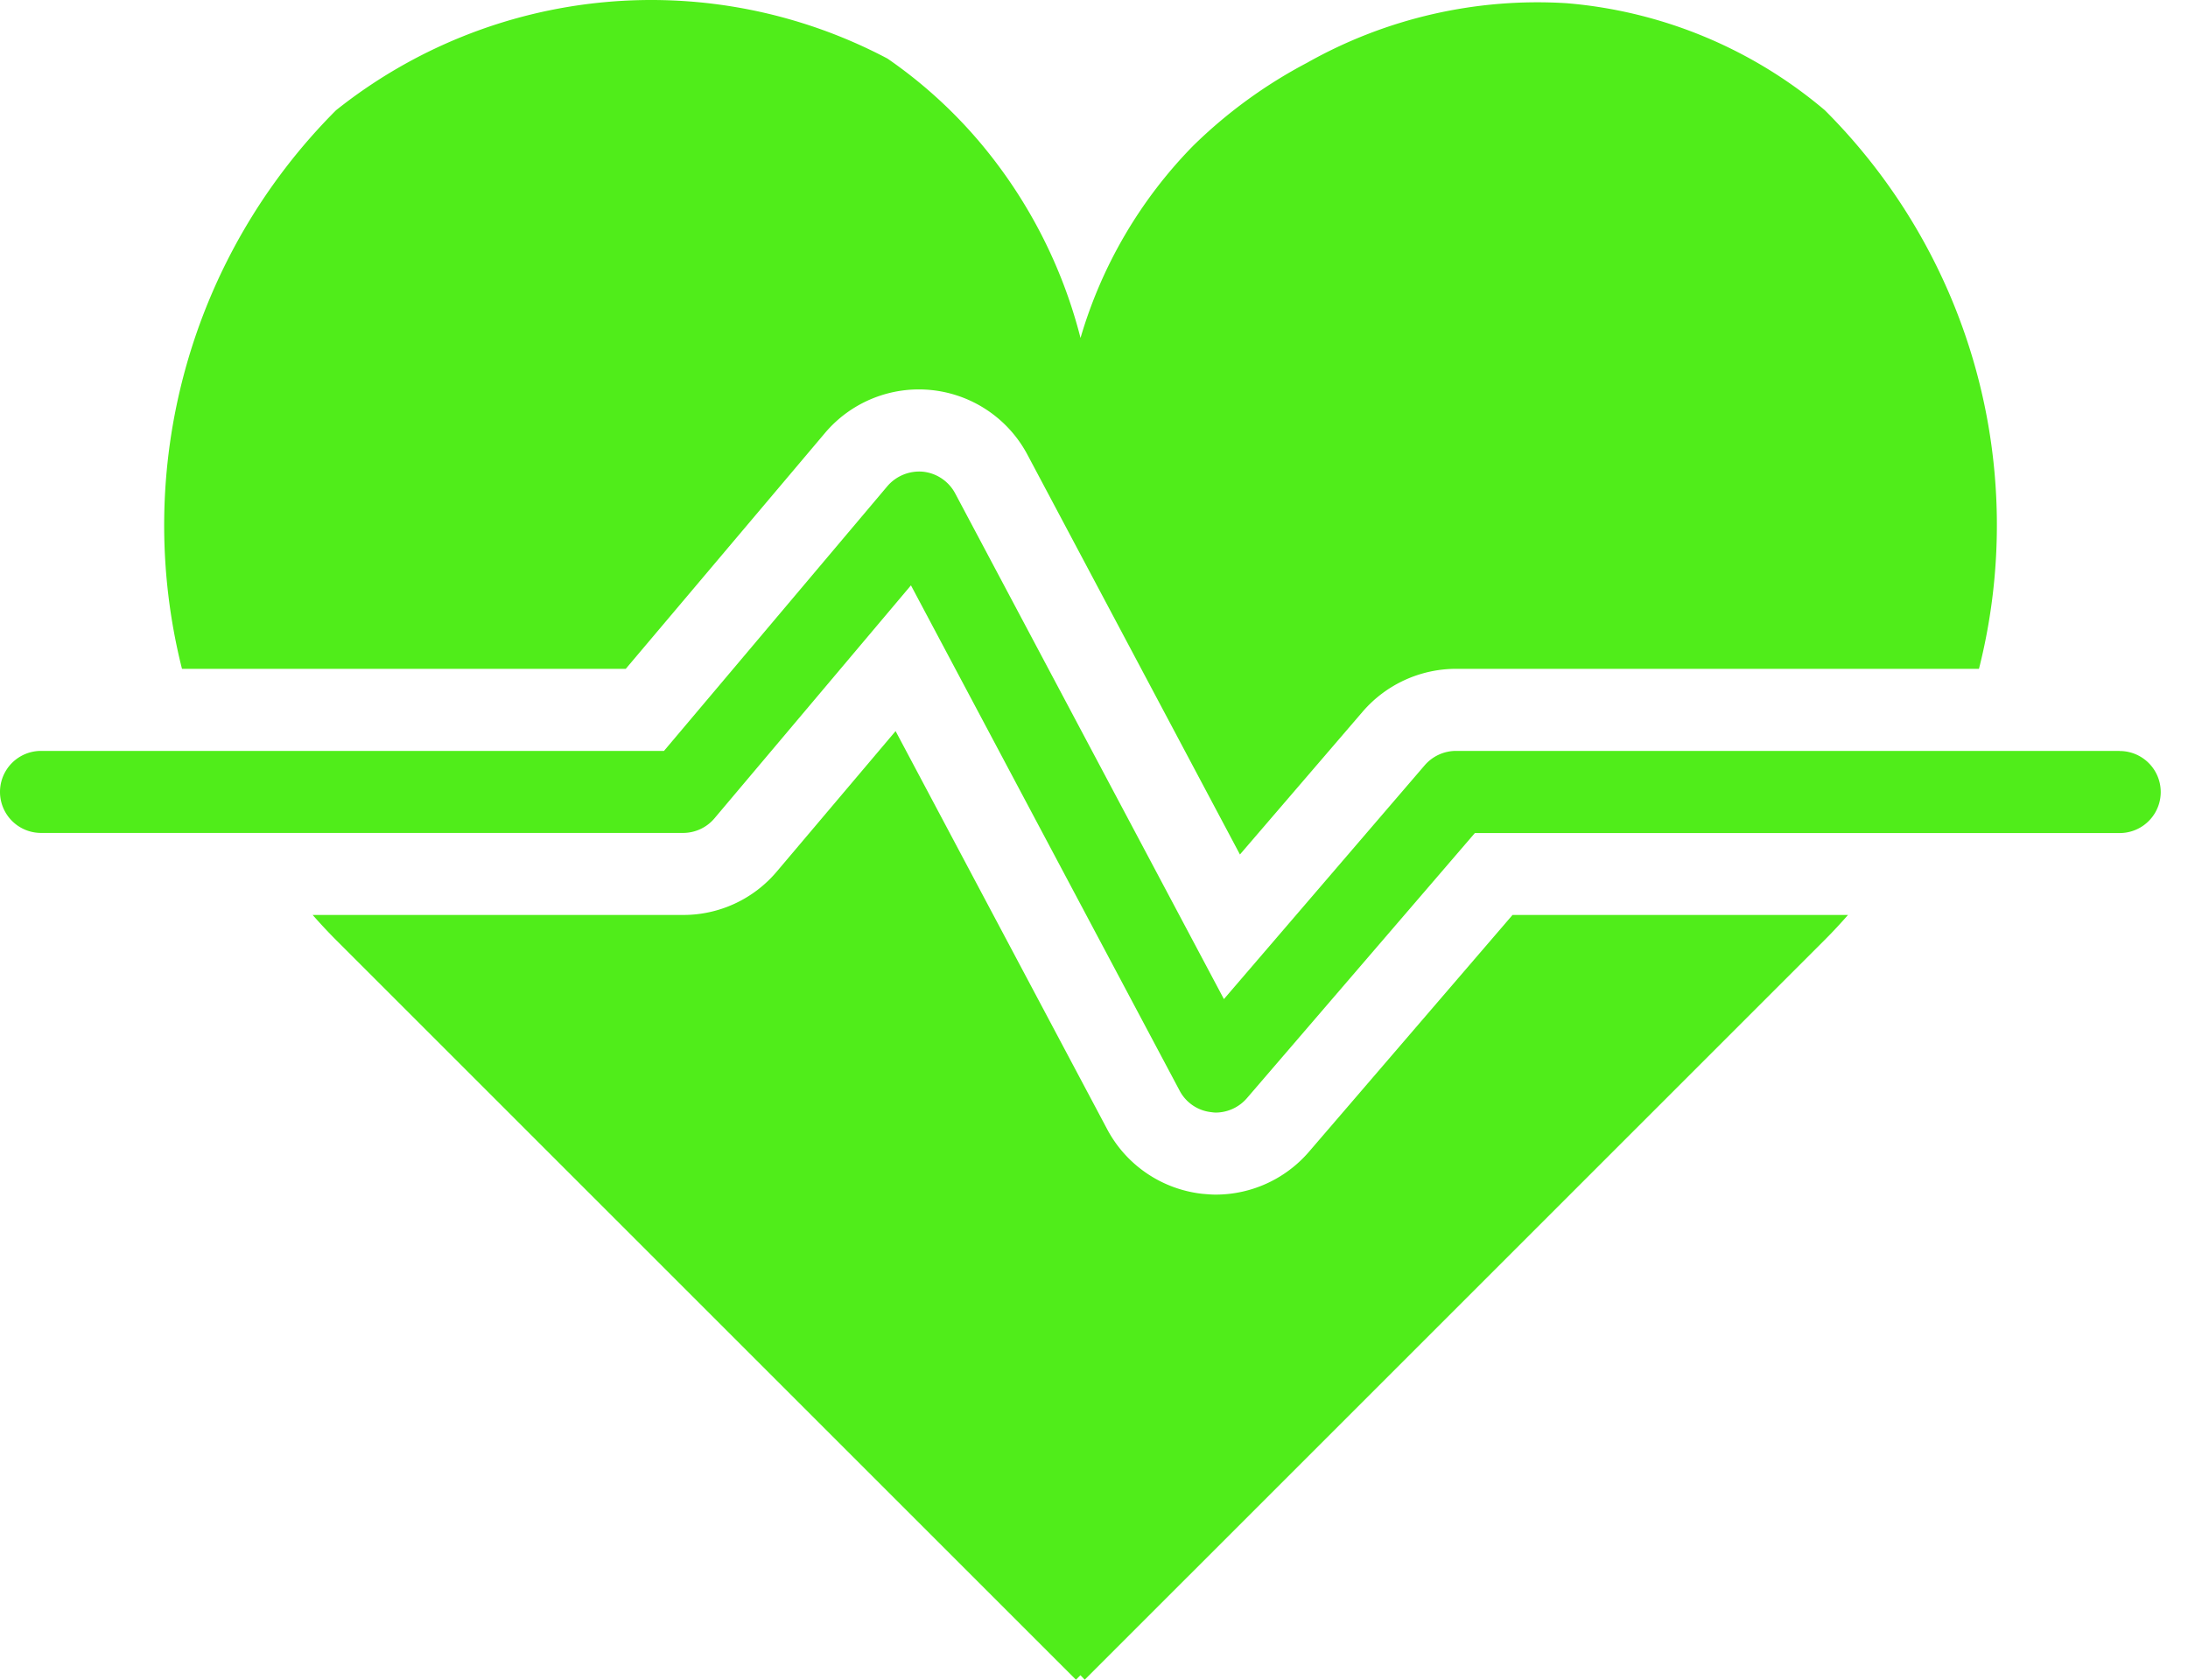 <svg width="56" height="43" viewBox="0 0 56 43" fill="none" xmlns="http://www.w3.org/2000/svg">
    <path d="M33.503 29.484a3.152 3.152 0 0 1-2.39 1.098c-.115 0-.23-.011-.346-.021a3.152 3.152 0 0 1-2.431-1.655l-5.414-10.19-3.035 3.589a3.127 3.127 0 0 1-2.405 1.118h-9.48c.19.216.39.431.594.636L27.538 43l.115-.115.11.115 18.942-18.941c.205-.205.404-.42.593-.636h-8.586l-5.209 6.061z" fill="#50ED1A"/>
    <path d="m16.016 17.122 5.095-6.033a3.146 3.146 0 0 1 5.188.556l5.436 10.23 3.14-3.655a3.16 3.16 0 0 1 2.389-1.098H50.65a15.006 15.006 0 0 0-3.945-14.3 11.72 11.72 0 0 0-6.61-2.74 12.002 12.002 0 0 0-6.647 1.528 12.4 12.4 0 0 0-2.91 2.122 11.725 11.725 0 0 0-2.883 4.92 12.584 12.584 0 0 0-2.594-5.03A12.062 12.062 0 0 0 22.715 1.5 12.94 12.94 0 0 0 8.6 2.823a15.034 15.034 0 0 0-3.942 14.3h11.358z" fill="#50ED1A"/>
    <path d="M54.252 19.223H37.263a1.062 1.062 0 0 0-.798.367l-5.14 5.987-6.88-12.95a1.06 1.06 0 0 0-.818-.551 1.076 1.076 0 0 0-.913.367l-5.72 6.78H1.05a1.05 1.05 0 1 0 0 2.1h16.432a1.051 1.051 0 0 0 .803-.372l5.03-5.966 6.876 12.935a1.04 1.04 0 0 0 .808.551c.039.006.077.01.116.011a1.062 1.062 0 0 0 .798-.368l5.835-6.788h16.504a1.05 1.05 0 0 0 0-2.1v-.003z" fill="#50ED1A"/>
</svg>
